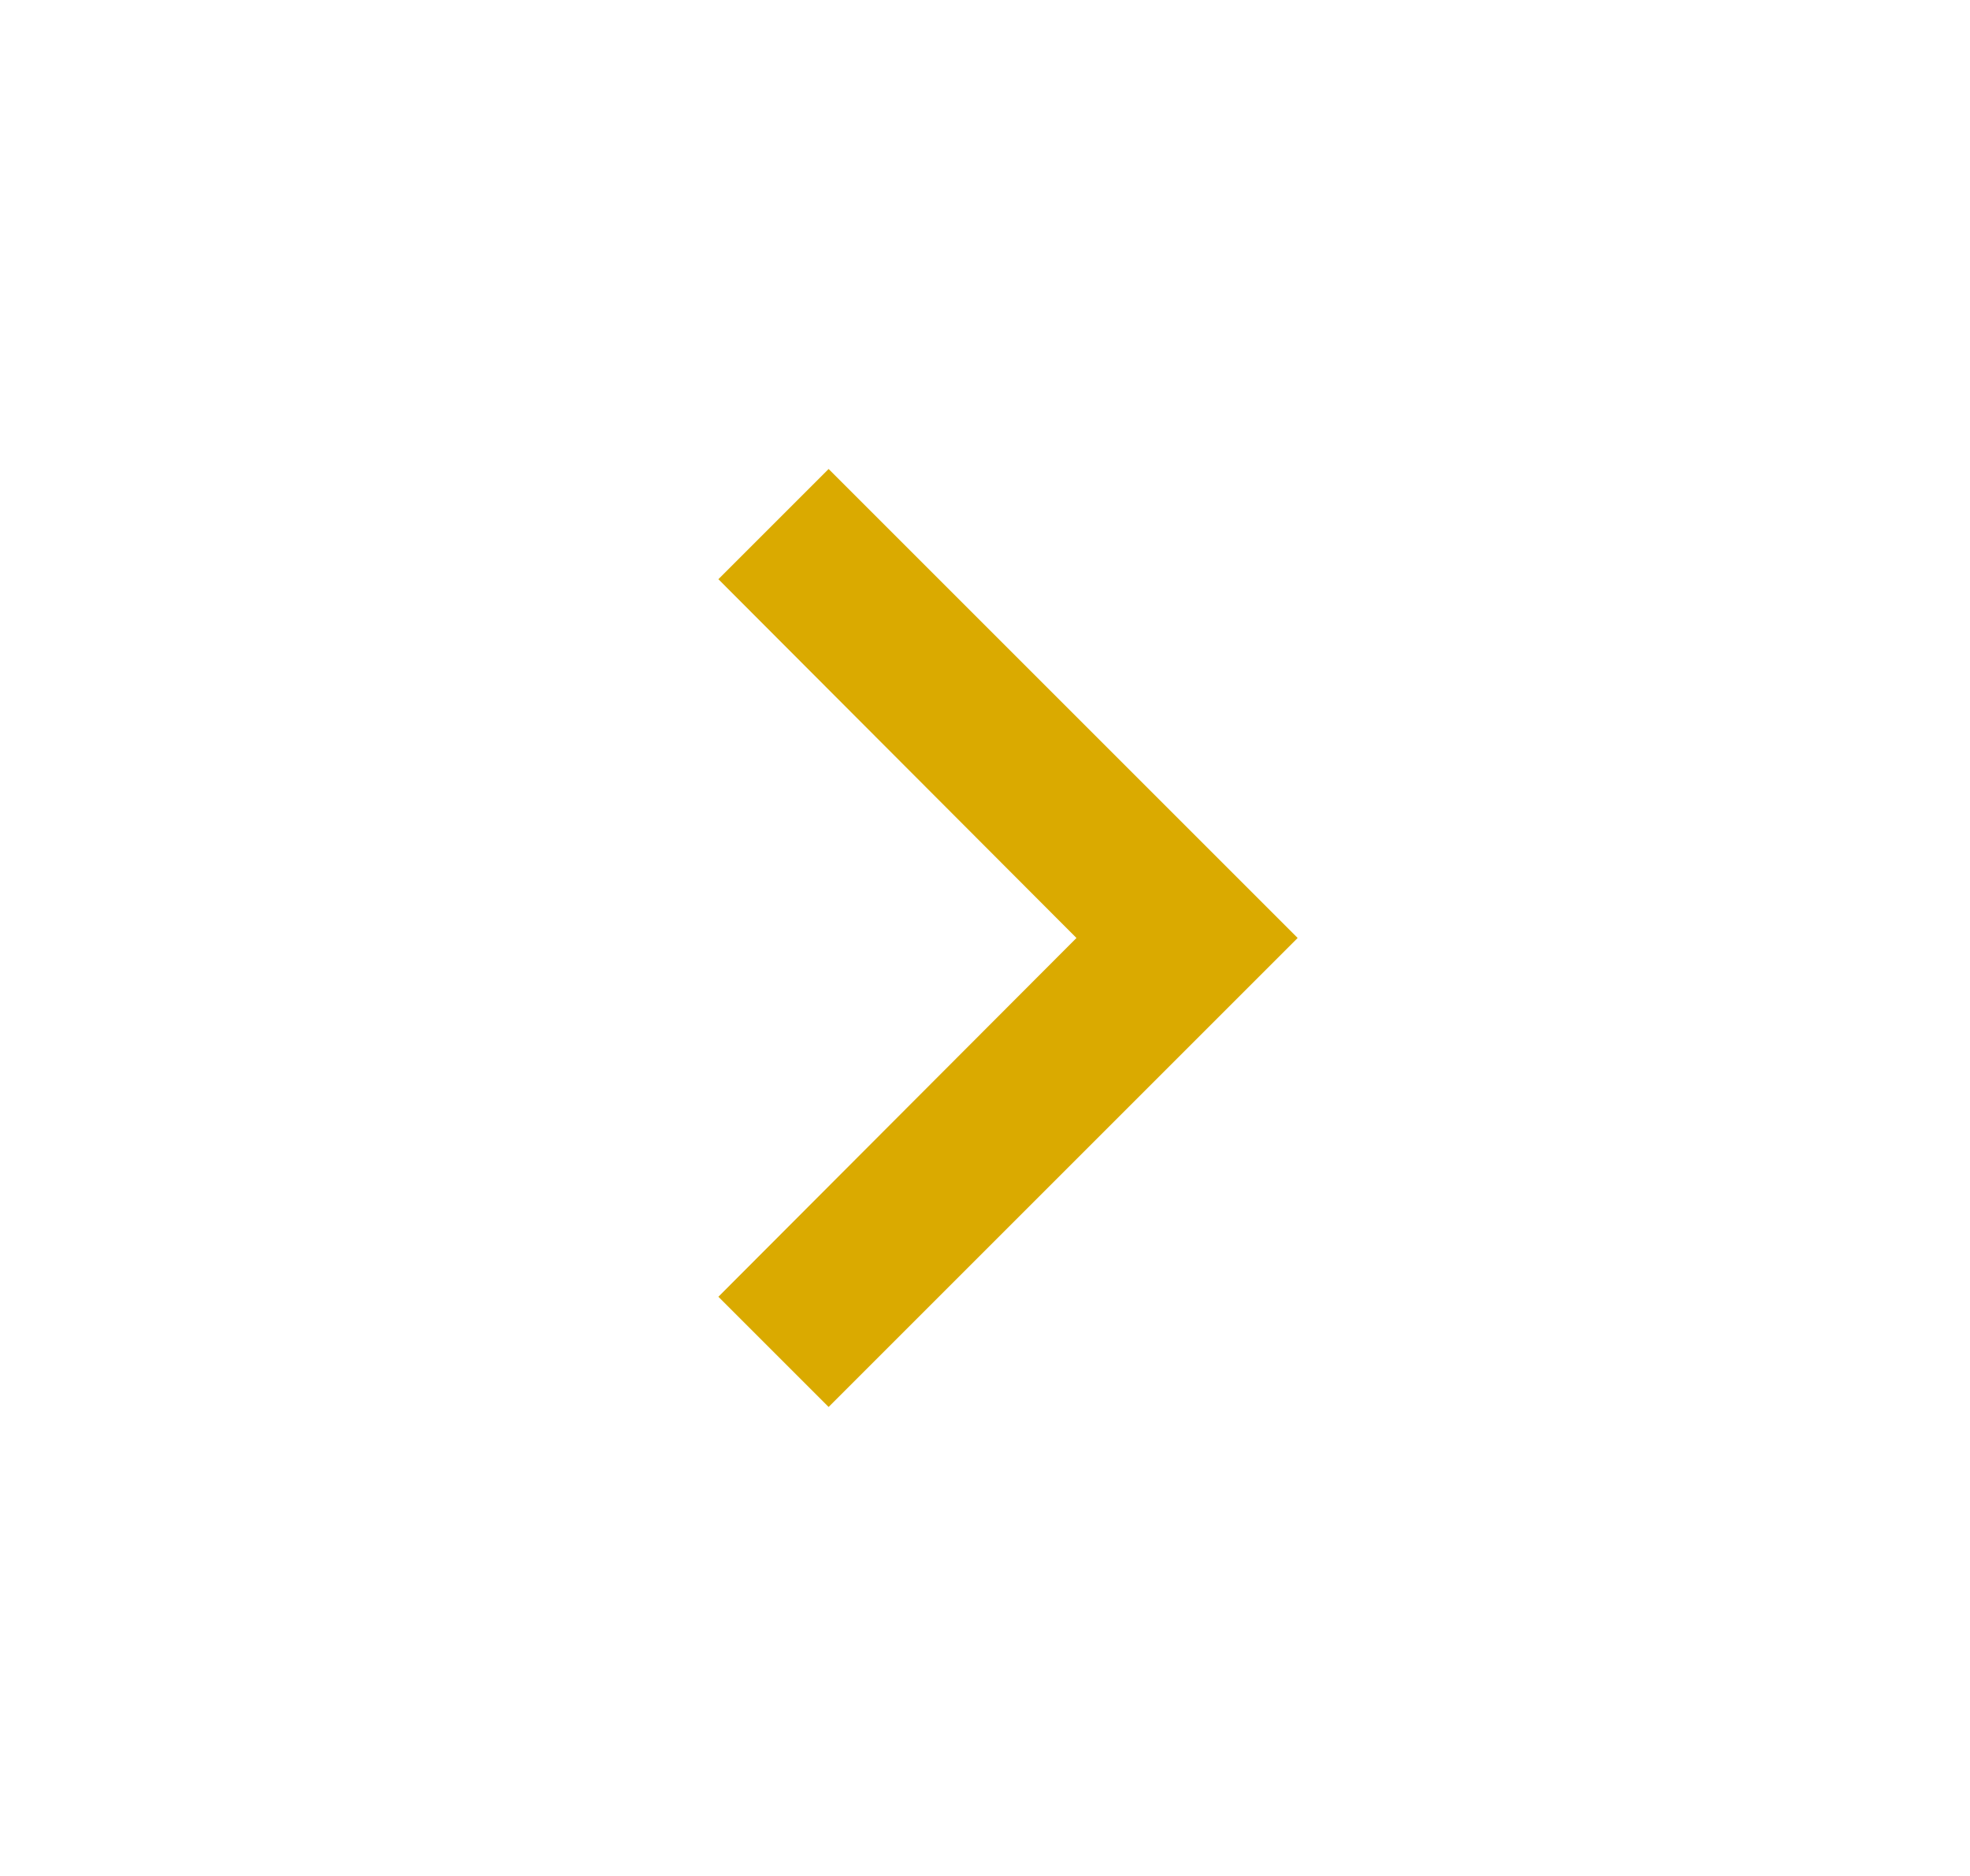 <svg width="21" height="20" viewBox="0 0 21 20" fill="none" xmlns="http://www.w3.org/2000/svg">
<g clip-path="url(#clip0_225_246)">
<path d="M7.658 13.825L11.475 10L7.658 6.175L8.833 5L13.833 10L8.833 15L7.658 13.825Z" fill="#DAAA00"/>
</g>
<defs>
<clipPath id="clip0_225_246">
<rect width="20" height="20" fill="white" transform="translate(0.5)"/>
</clipPath>
</defs>
</svg>
